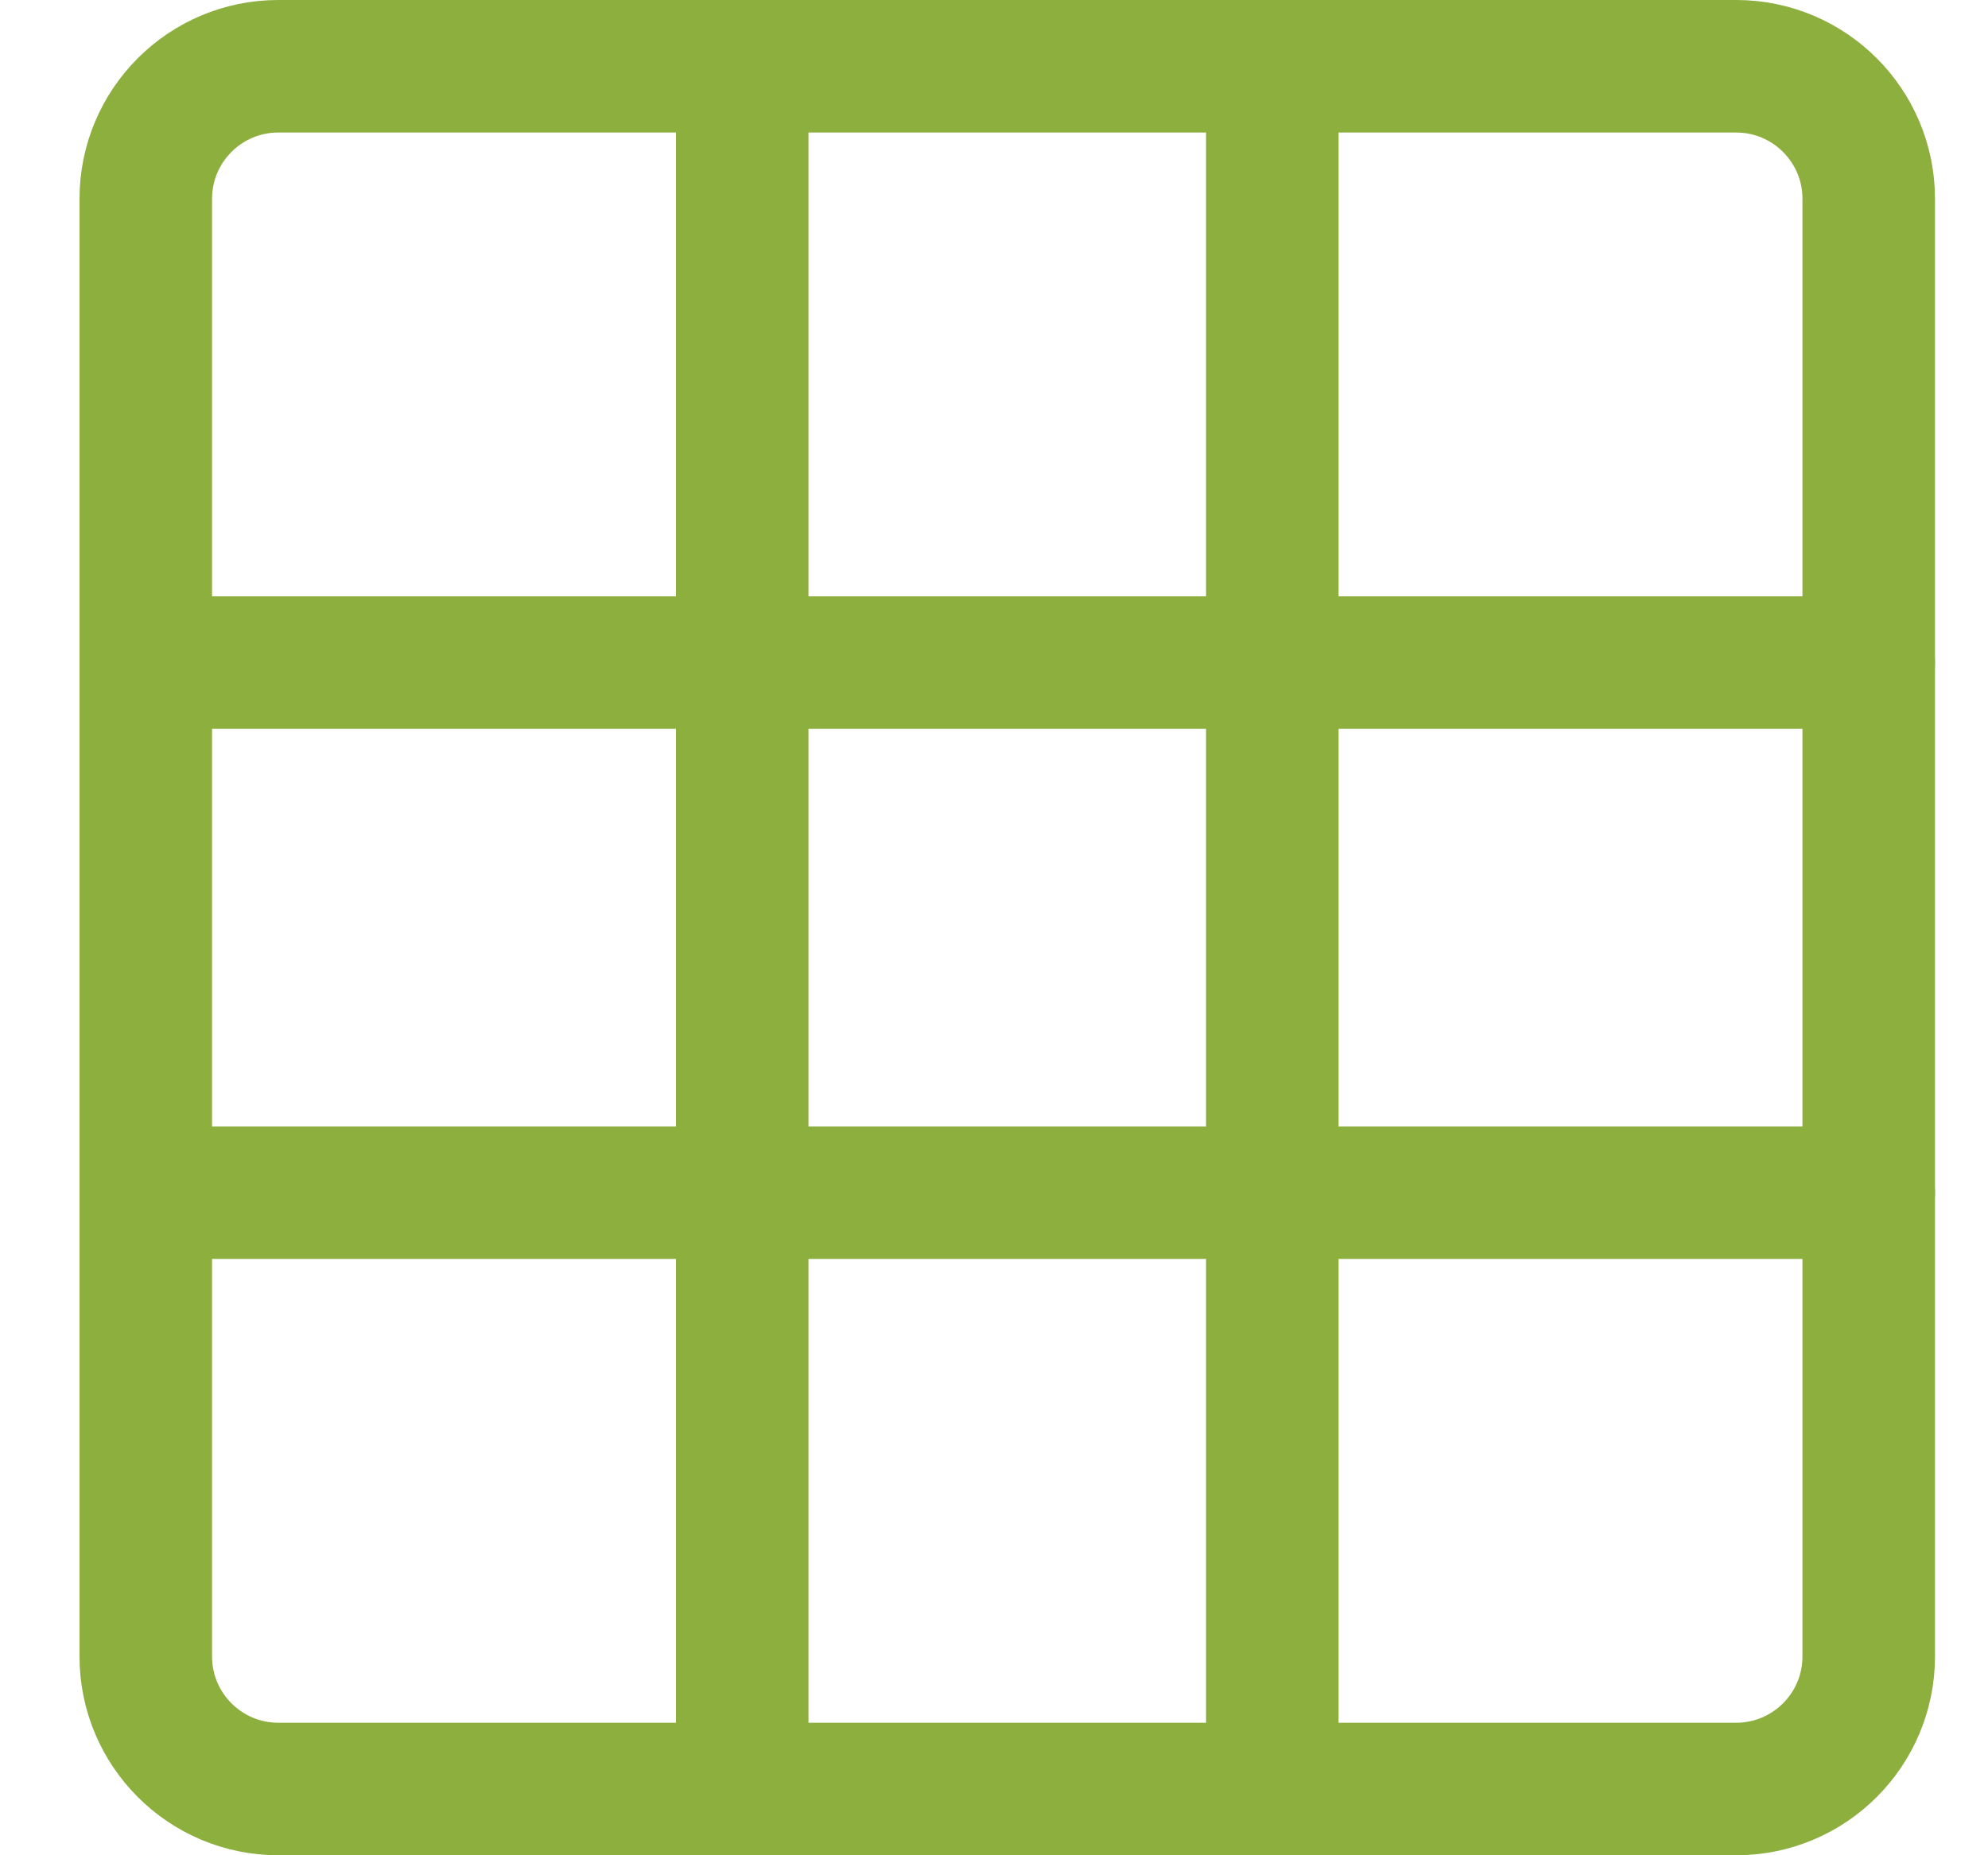 <svg width="15" height="14" viewBox="0 0 15 14" fill="none" xmlns="http://www.w3.org/2000/svg">
<g clip-path="url(#clip0_993_4650)">
<path d="M13.1 0.5H2.1C1.548 0.5 1.1 0.948 1.1 1.5V12.5C1.1 13.052 1.548 13.5 2.1 13.5H13.1C13.652 13.5 14.1 13.052 14.1 12.5V1.5C14.1 0.948 13.652 0.5 13.1 0.5Z" stroke="#8CAF3E" stroke-linecap="round" stroke-linejoin="round"/>
<path d="M5.6 0.5V13.5" stroke="#8CAF3E" stroke-linecap="round" stroke-linejoin="round"/>
<path d="M9.6 0.5V13.5" stroke="#8CAF3E" stroke-linecap="round" stroke-linejoin="round"/>
<path d="M14.1 5H1.1" stroke="#8CAF3E" stroke-linecap="round" stroke-linejoin="round"/>
<path d="M14.1 9H1.1" stroke="#8CAF3E" stroke-linecap="round" stroke-linejoin="round"/>
</g>
<defs>
<clipPath id="clip0_993_4650">
<rect width="14" height="14" fill="white" transform="translate(0.6)"/>
</clipPath>
</defs>
</svg>
